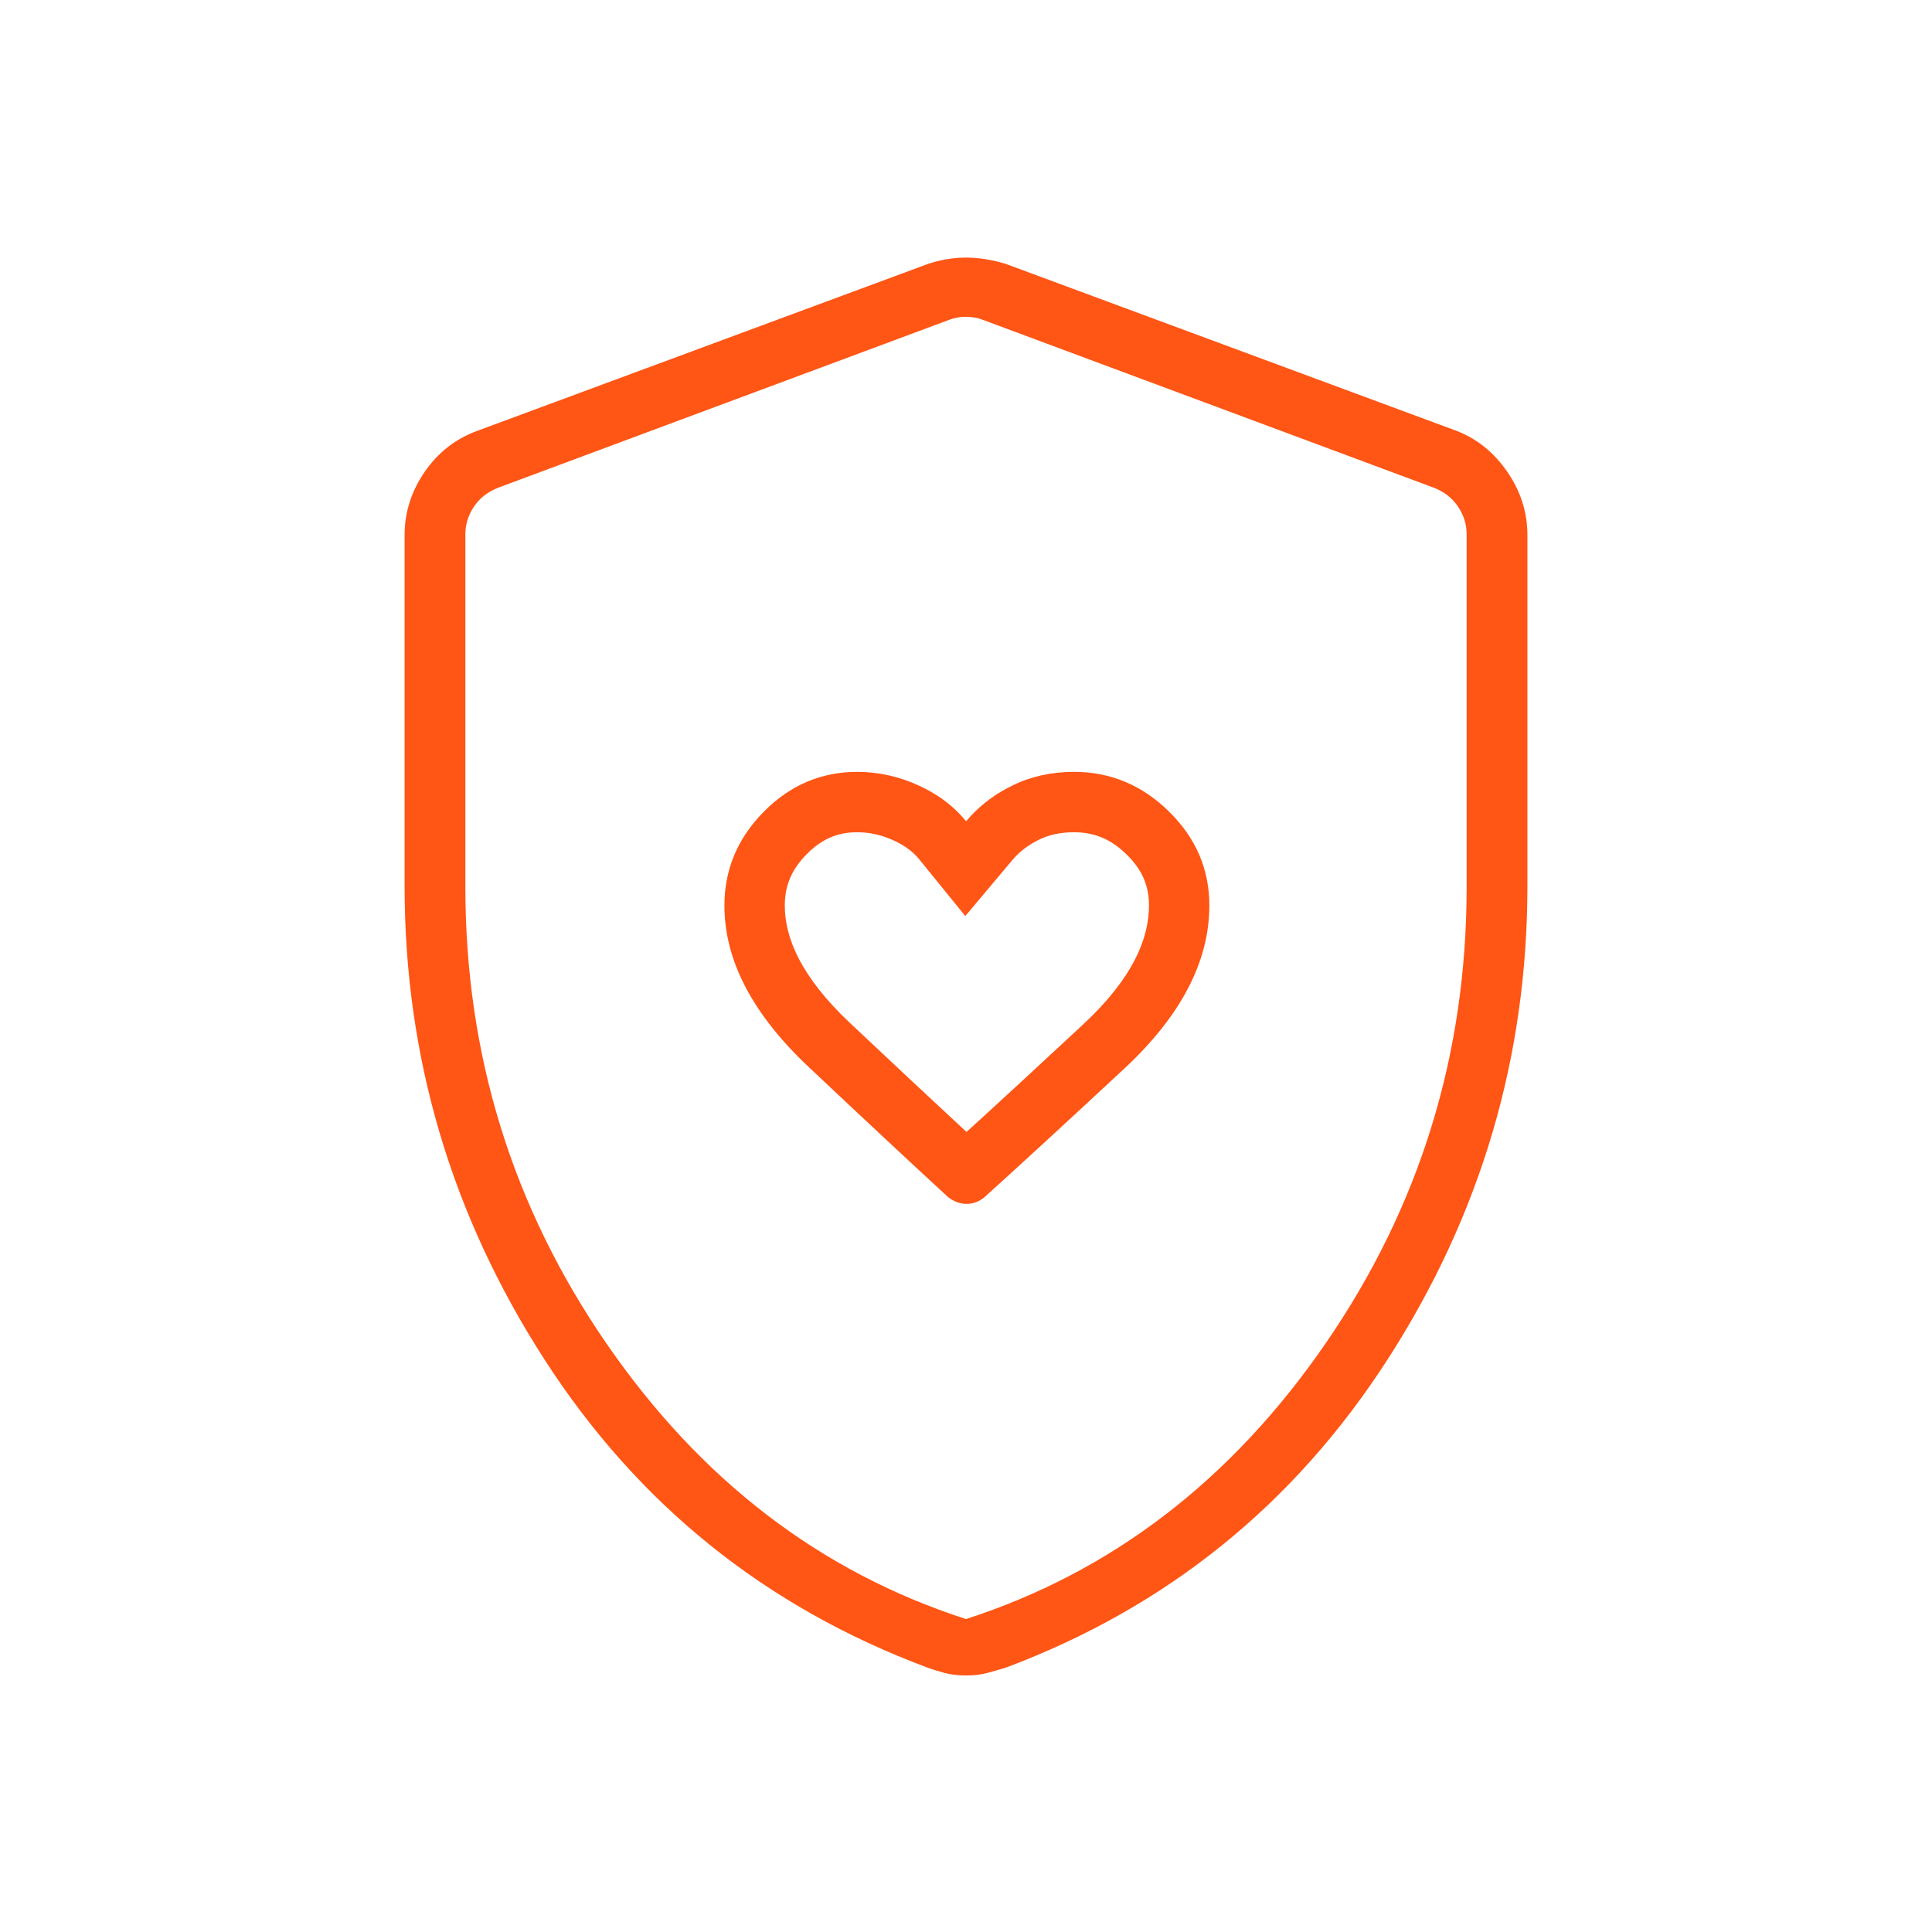 <svg width="48" height="48" viewBox="0 0 48 48" fill="none" xmlns="http://www.w3.org/2000/svg">
<path d="M24 41.627C23.807 41.627 23.631 41.606 23.472 41.565C23.313 41.523 23.166 41.477 23.032 41.427C19.02 39.928 15.853 37.381 13.533 33.785C11.212 30.189 10.052 26.264 10.052 22.012V13.298C10.052 12.733 10.217 12.21 10.548 11.727C10.879 11.245 11.313 10.905 11.85 10.707L23.058 6.556C23.373 6.452 23.688 6.4 24 6.4C24.312 6.4 24.641 6.452 24.986 6.556L36.194 10.707C36.702 10.905 37.121 11.245 37.452 11.727C37.783 12.21 37.948 12.733 37.948 13.298V22.012C37.948 26.264 36.788 30.189 34.468 33.785C32.147 37.381 28.992 39.928 25.003 41.427C24.841 41.477 24.682 41.523 24.525 41.565C24.368 41.606 24.193 41.627 24 41.627ZM24 40.225C27.617 39.056 30.594 36.775 32.932 33.38C35.27 29.986 36.438 26.207 36.438 22.043V13.273C36.438 13.03 36.368 12.802 36.227 12.591C36.086 12.379 35.887 12.222 35.631 12.12L24.423 7.948C24.295 7.897 24.154 7.871 24 7.871C23.846 7.871 23.705 7.897 23.577 7.948L12.369 12.12C12.113 12.222 11.914 12.379 11.773 12.591C11.632 12.802 11.562 13.03 11.562 13.273V22.043C11.562 26.207 12.73 29.986 15.068 33.38C17.406 36.775 20.383 39.056 24 40.225Z" fill="#FF5515"/>
<path fill-rule="evenodd" clip-rule="evenodd" d="M23.134 19.674C23.032 19.615 22.925 19.561 22.814 19.51C22.324 19.288 21.818 19.177 21.296 19.177C20.402 19.177 19.629 19.507 18.977 20.166C18.324 20.826 17.998 21.604 17.998 22.5C17.998 23.859 18.695 25.195 20.09 26.508C21.484 27.821 22.639 28.899 23.555 29.742C23.699 29.854 23.853 29.91 24.016 29.91C24.179 29.91 24.327 29.854 24.459 29.744C25.366 28.925 26.523 27.86 27.933 26.549C29.341 25.238 30.046 23.887 30.046 22.497C30.046 21.597 29.712 20.819 29.044 20.163C28.377 19.506 27.589 19.177 26.683 19.177C26.124 19.177 25.616 19.289 25.157 19.514C25.102 19.54 25.049 19.568 24.996 19.596C24.607 19.809 24.276 20.078 24.003 20.404C23.768 20.116 23.479 19.872 23.134 19.674ZM24.013 28.123C23.204 27.374 22.239 26.472 21.118 25.416C19.899 24.268 19.498 23.3 19.498 22.5C19.498 22.015 19.657 21.612 20.043 21.221M24.013 28.123C24.815 27.393 25.781 26.502 26.911 25.451L26.911 25.45C28.136 24.311 28.546 23.33 28.546 22.497C28.546 22.017 28.387 21.619 27.993 21.232L29.044 20.163L27.993 21.232C27.595 20.841 27.181 20.677 26.683 20.677C26.331 20.677 26.051 20.746 25.815 20.861C25.533 20.999 25.319 21.169 25.151 21.369L23.983 22.759L22.838 21.35C22.697 21.176 22.496 21.013 22.193 20.876C21.893 20.74 21.598 20.677 21.296 20.677C20.82 20.677 20.426 20.834 20.043 21.221" fill="#FF5515"/>
</svg>
